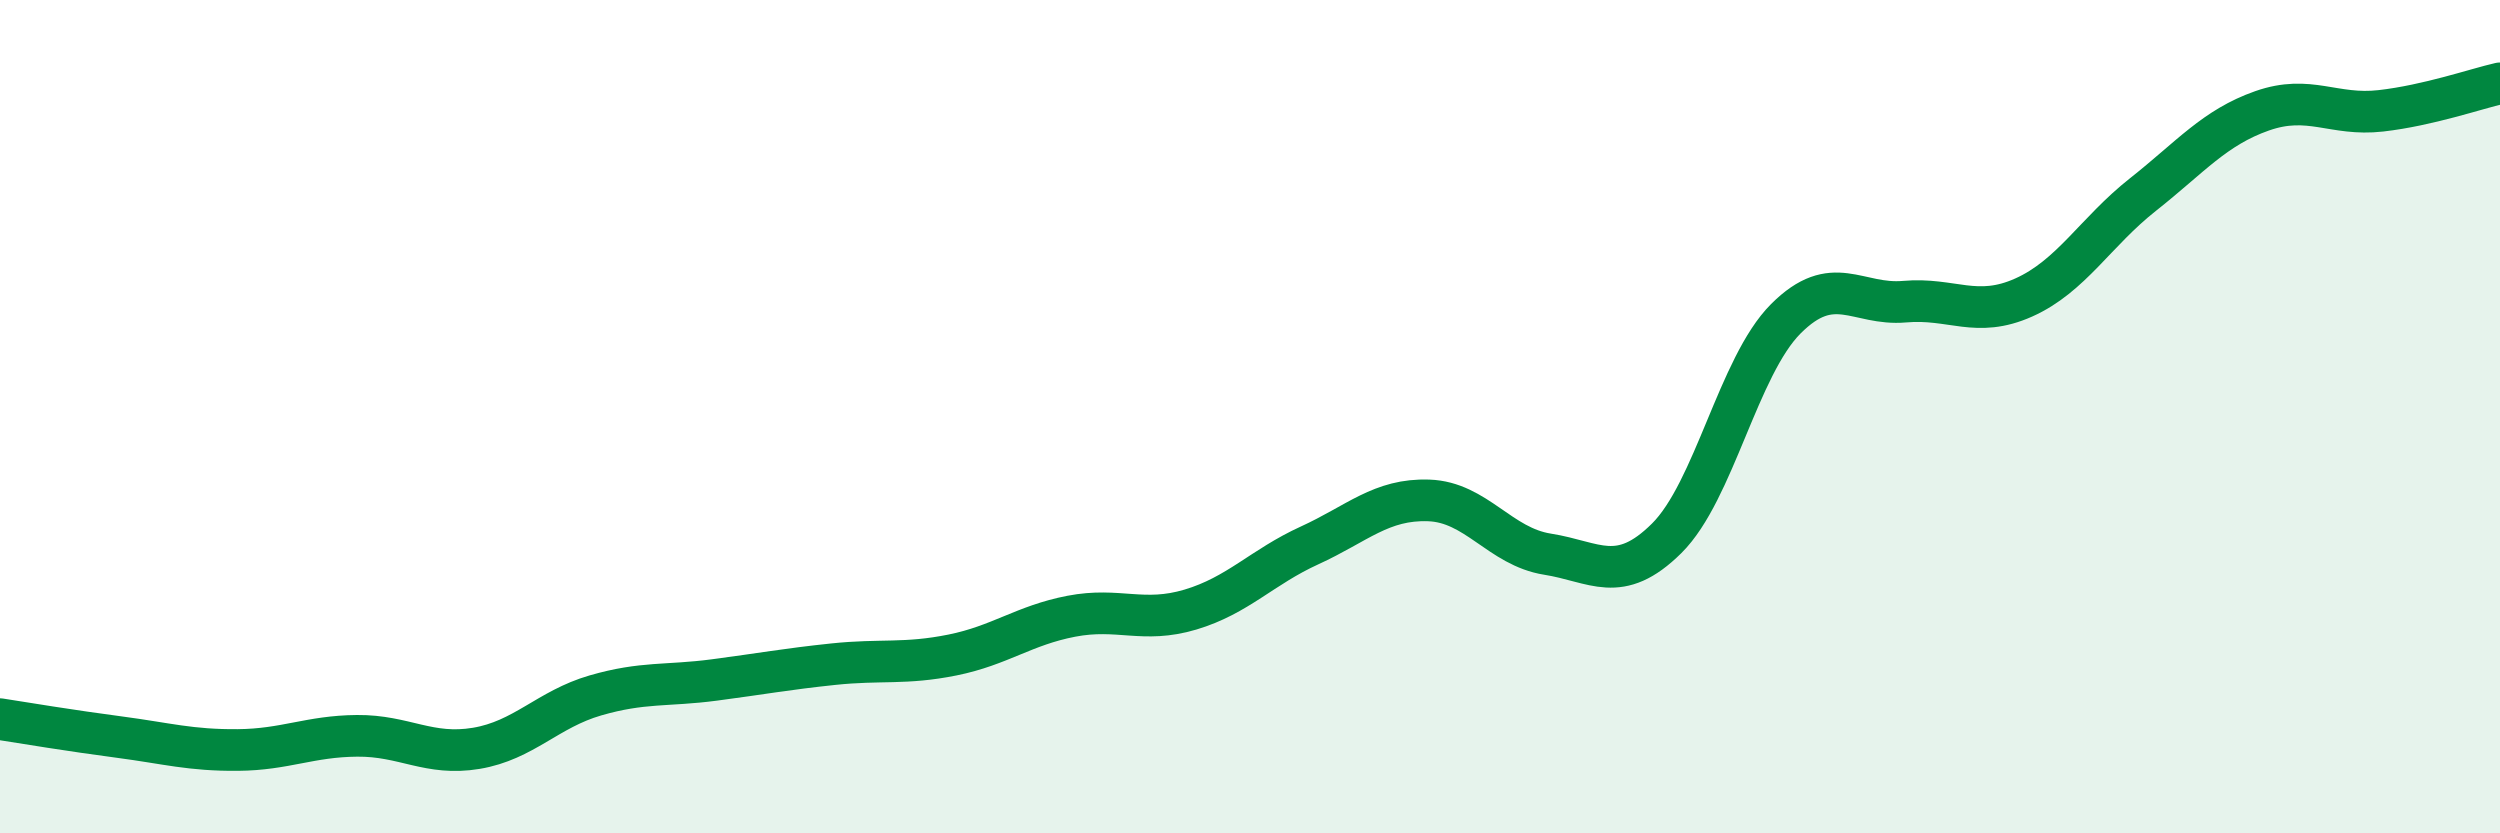 
    <svg width="60" height="20" viewBox="0 0 60 20" xmlns="http://www.w3.org/2000/svg">
      <path
        d="M 0,17.26 C 0.57,17.35 1.72,17.54 2.86,17.69 C 4,17.84 4.57,18.01 5.71,18 C 6.85,17.99 7.43,17.67 8.57,17.66 C 9.71,17.65 10.29,18.15 11.43,17.96 C 12.57,17.77 13.15,17.02 14.29,16.69 C 15.43,16.36 16,16.47 17.14,16.32 C 18.28,16.17 18.86,16.06 20,15.94 C 21.14,15.82 21.72,15.95 22.86,15.72 C 24,15.49 24.57,15.01 25.71,14.79 C 26.85,14.57 27.43,14.97 28.57,14.63 C 29.71,14.29 30.29,13.61 31.43,13.09 C 32.57,12.57 33.15,11.97 34.29,12.01 C 35.43,12.05 36,13.12 37.14,13.3 C 38.28,13.48 38.86,14.05 40,12.92 C 41.14,11.79 41.72,8.79 42.86,7.65 C 44,6.51 44.57,7.34 45.71,7.24 C 46.85,7.14 47.43,7.65 48.57,7.14 C 49.71,6.63 50.29,5.57 51.43,4.67 C 52.57,3.77 53.15,3.06 54.29,2.66 C 55.43,2.26 56,2.79 57.14,2.66 C 58.28,2.53 59.43,2.13 60,2L60 20L0 20Z"
        fill="#008740"
        opacity="0.1"
        stroke-linecap="round"
        stroke-linejoin="round"
      />
      <path
        d="M 0,17.26 C 0.57,17.35 1.72,17.54 2.86,17.69 C 4,17.84 4.57,18.01 5.71,18 C 6.85,17.99 7.43,17.67 8.57,17.66 C 9.71,17.65 10.29,18.15 11.43,17.96 C 12.57,17.77 13.15,17.02 14.29,16.69 C 15.43,16.36 16,16.47 17.14,16.32 C 18.28,16.17 18.86,16.06 20,15.94 C 21.14,15.82 21.72,15.95 22.86,15.72 C 24,15.49 24.57,15.01 25.71,14.79 C 26.85,14.57 27.43,14.97 28.57,14.63 C 29.71,14.29 30.29,13.61 31.43,13.09 C 32.57,12.57 33.15,11.97 34.29,12.01 C 35.43,12.05 36,13.12 37.14,13.3 C 38.28,13.48 38.86,14.05 40,12.92 C 41.14,11.79 41.72,8.79 42.86,7.65 C 44,6.51 44.57,7.34 45.71,7.24 C 46.85,7.14 47.43,7.65 48.57,7.14 C 49.71,6.63 50.29,5.57 51.43,4.67 C 52.57,3.77 53.15,3.06 54.29,2.66 C 55.43,2.26 56,2.79 57.14,2.66 C 58.28,2.53 59.43,2.13 60,2"
        stroke="#008740"
        stroke-width="1"
        fill="none"
        stroke-linecap="round"
        stroke-linejoin="round"
      />
    </svg>
  